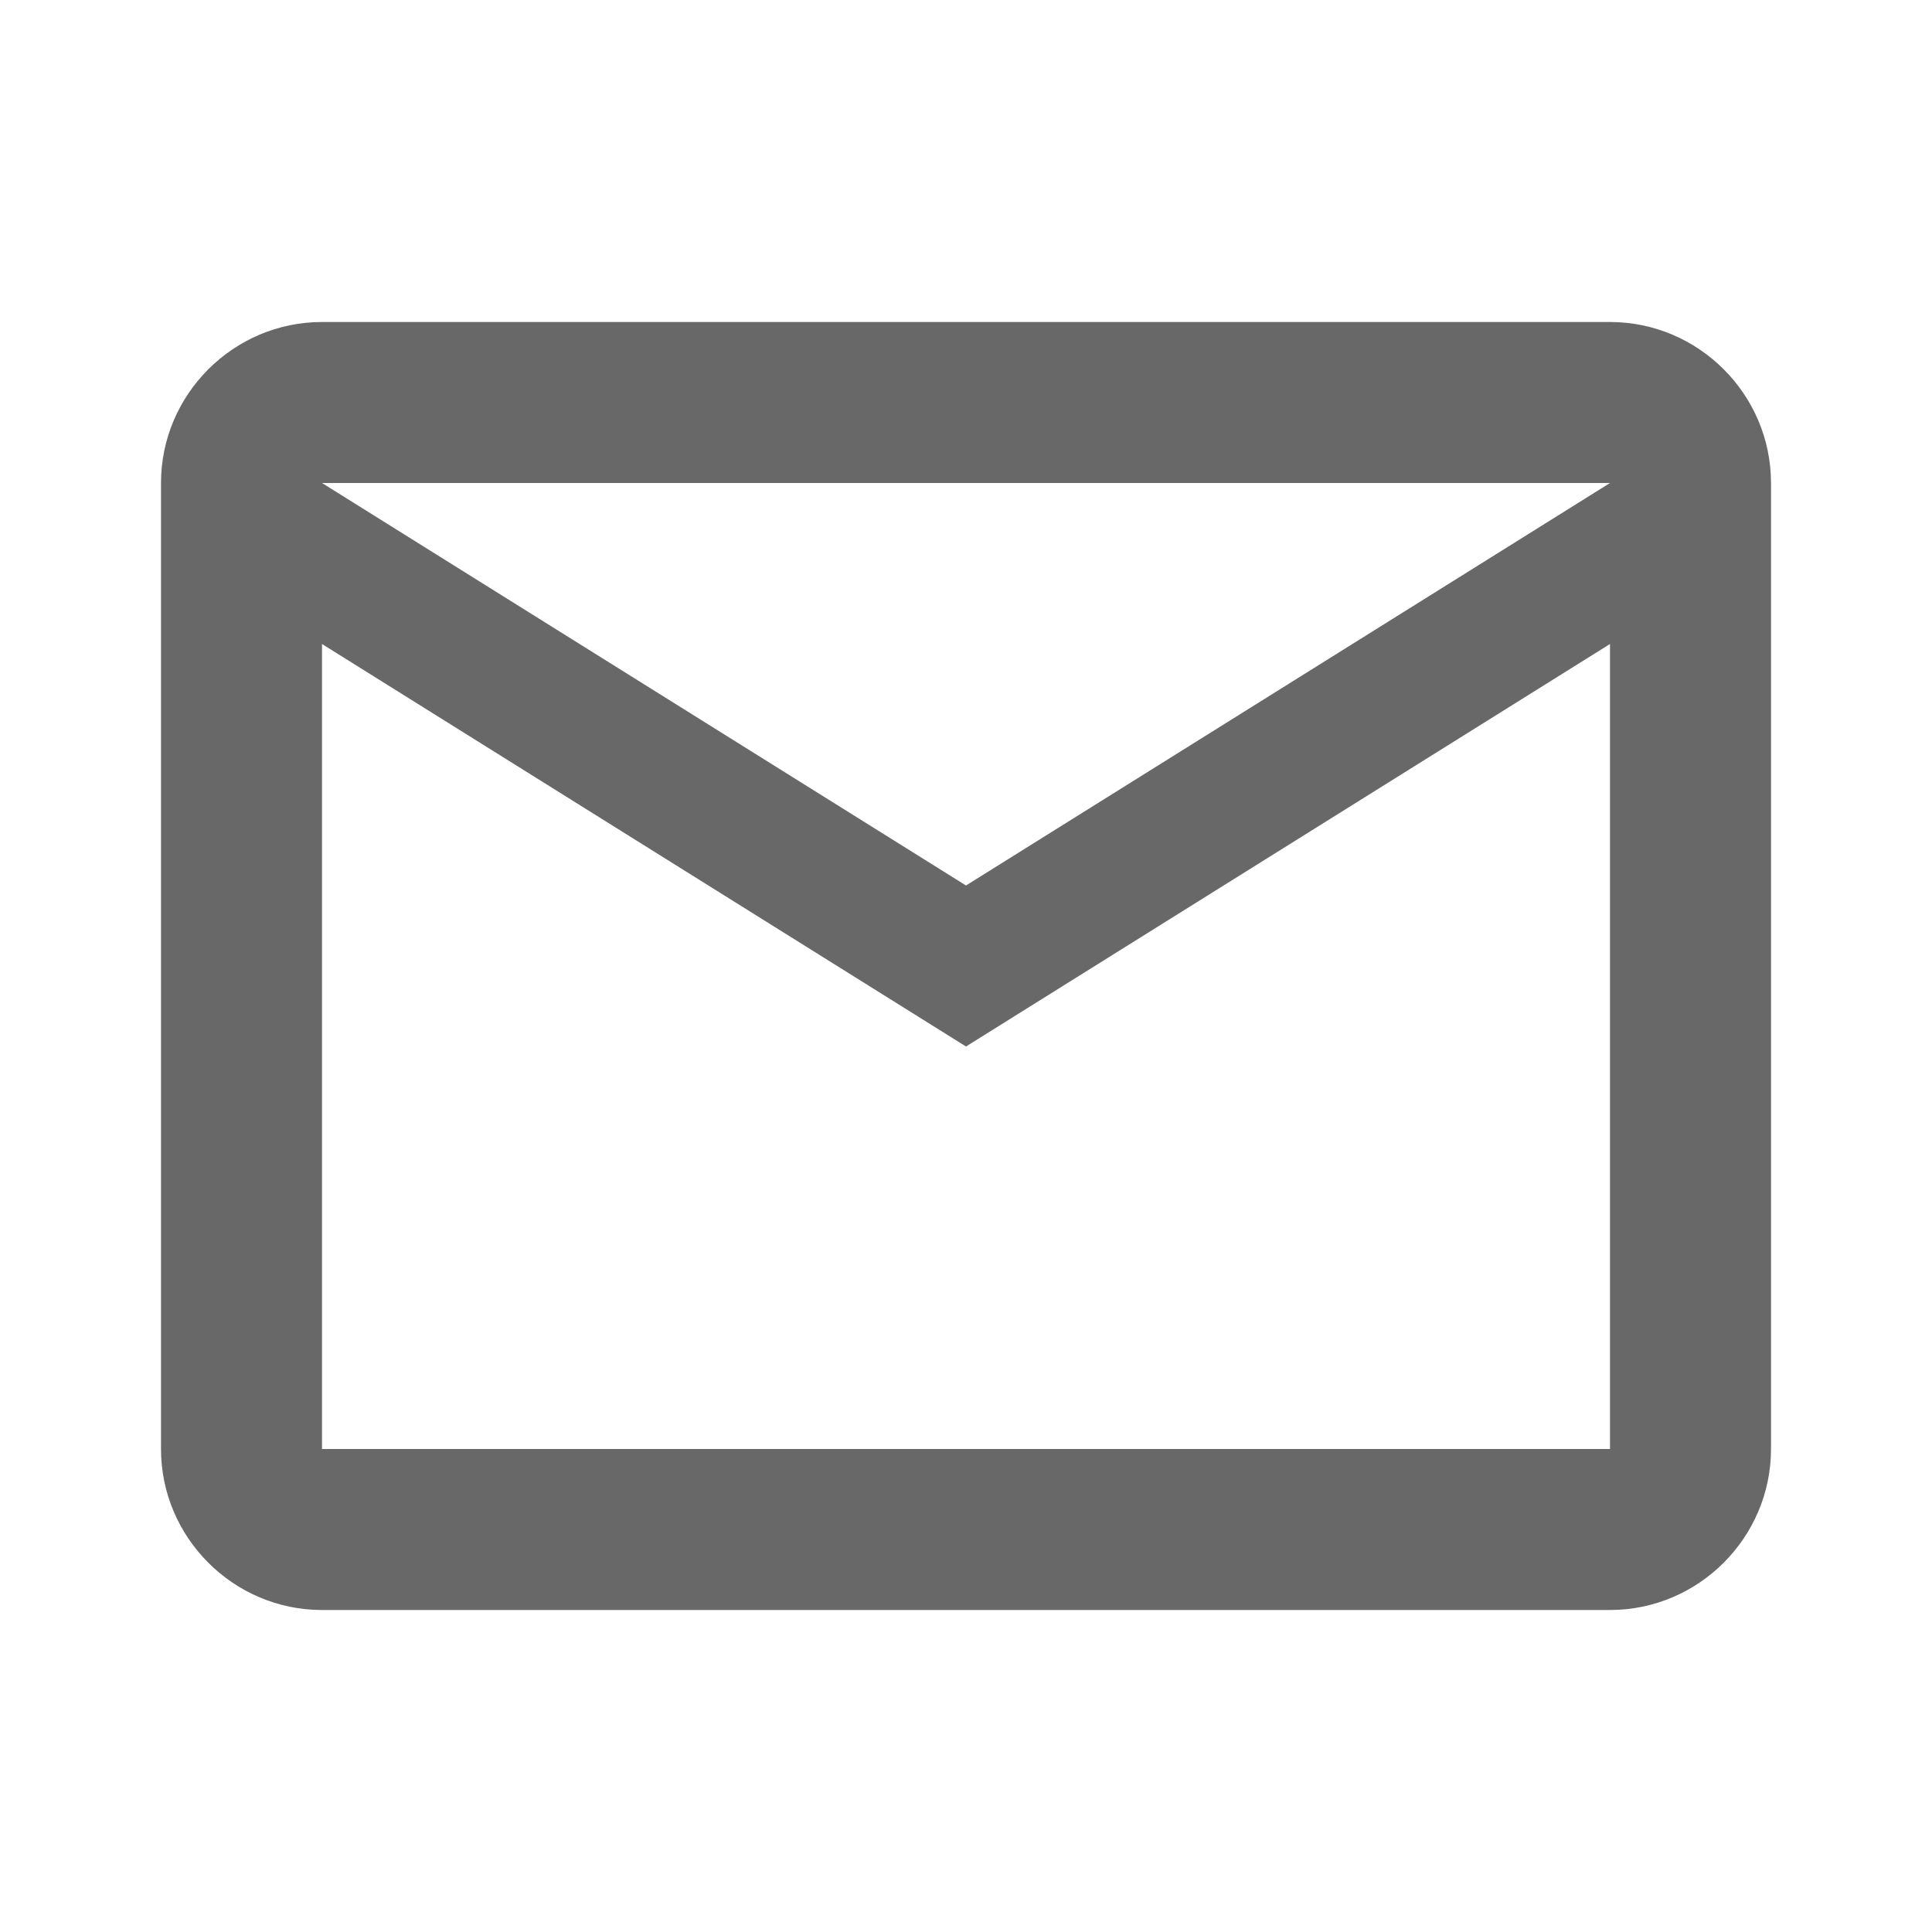 <?xml version="1.0" encoding="UTF-8"?> <svg xmlns="http://www.w3.org/2000/svg" width="24" height="24" fill="none"><path fill="#686868" d="M22 6c0-1.1-.9-2-2-2H4c-1.1 0-2 .9-2 2v12c0 1.1.9 2 2 2h16c1.1 0 2-.9 2-2zm-2 0-8 5-8-5zm0 12H4V8l8 5 8-5z"></path></svg> 